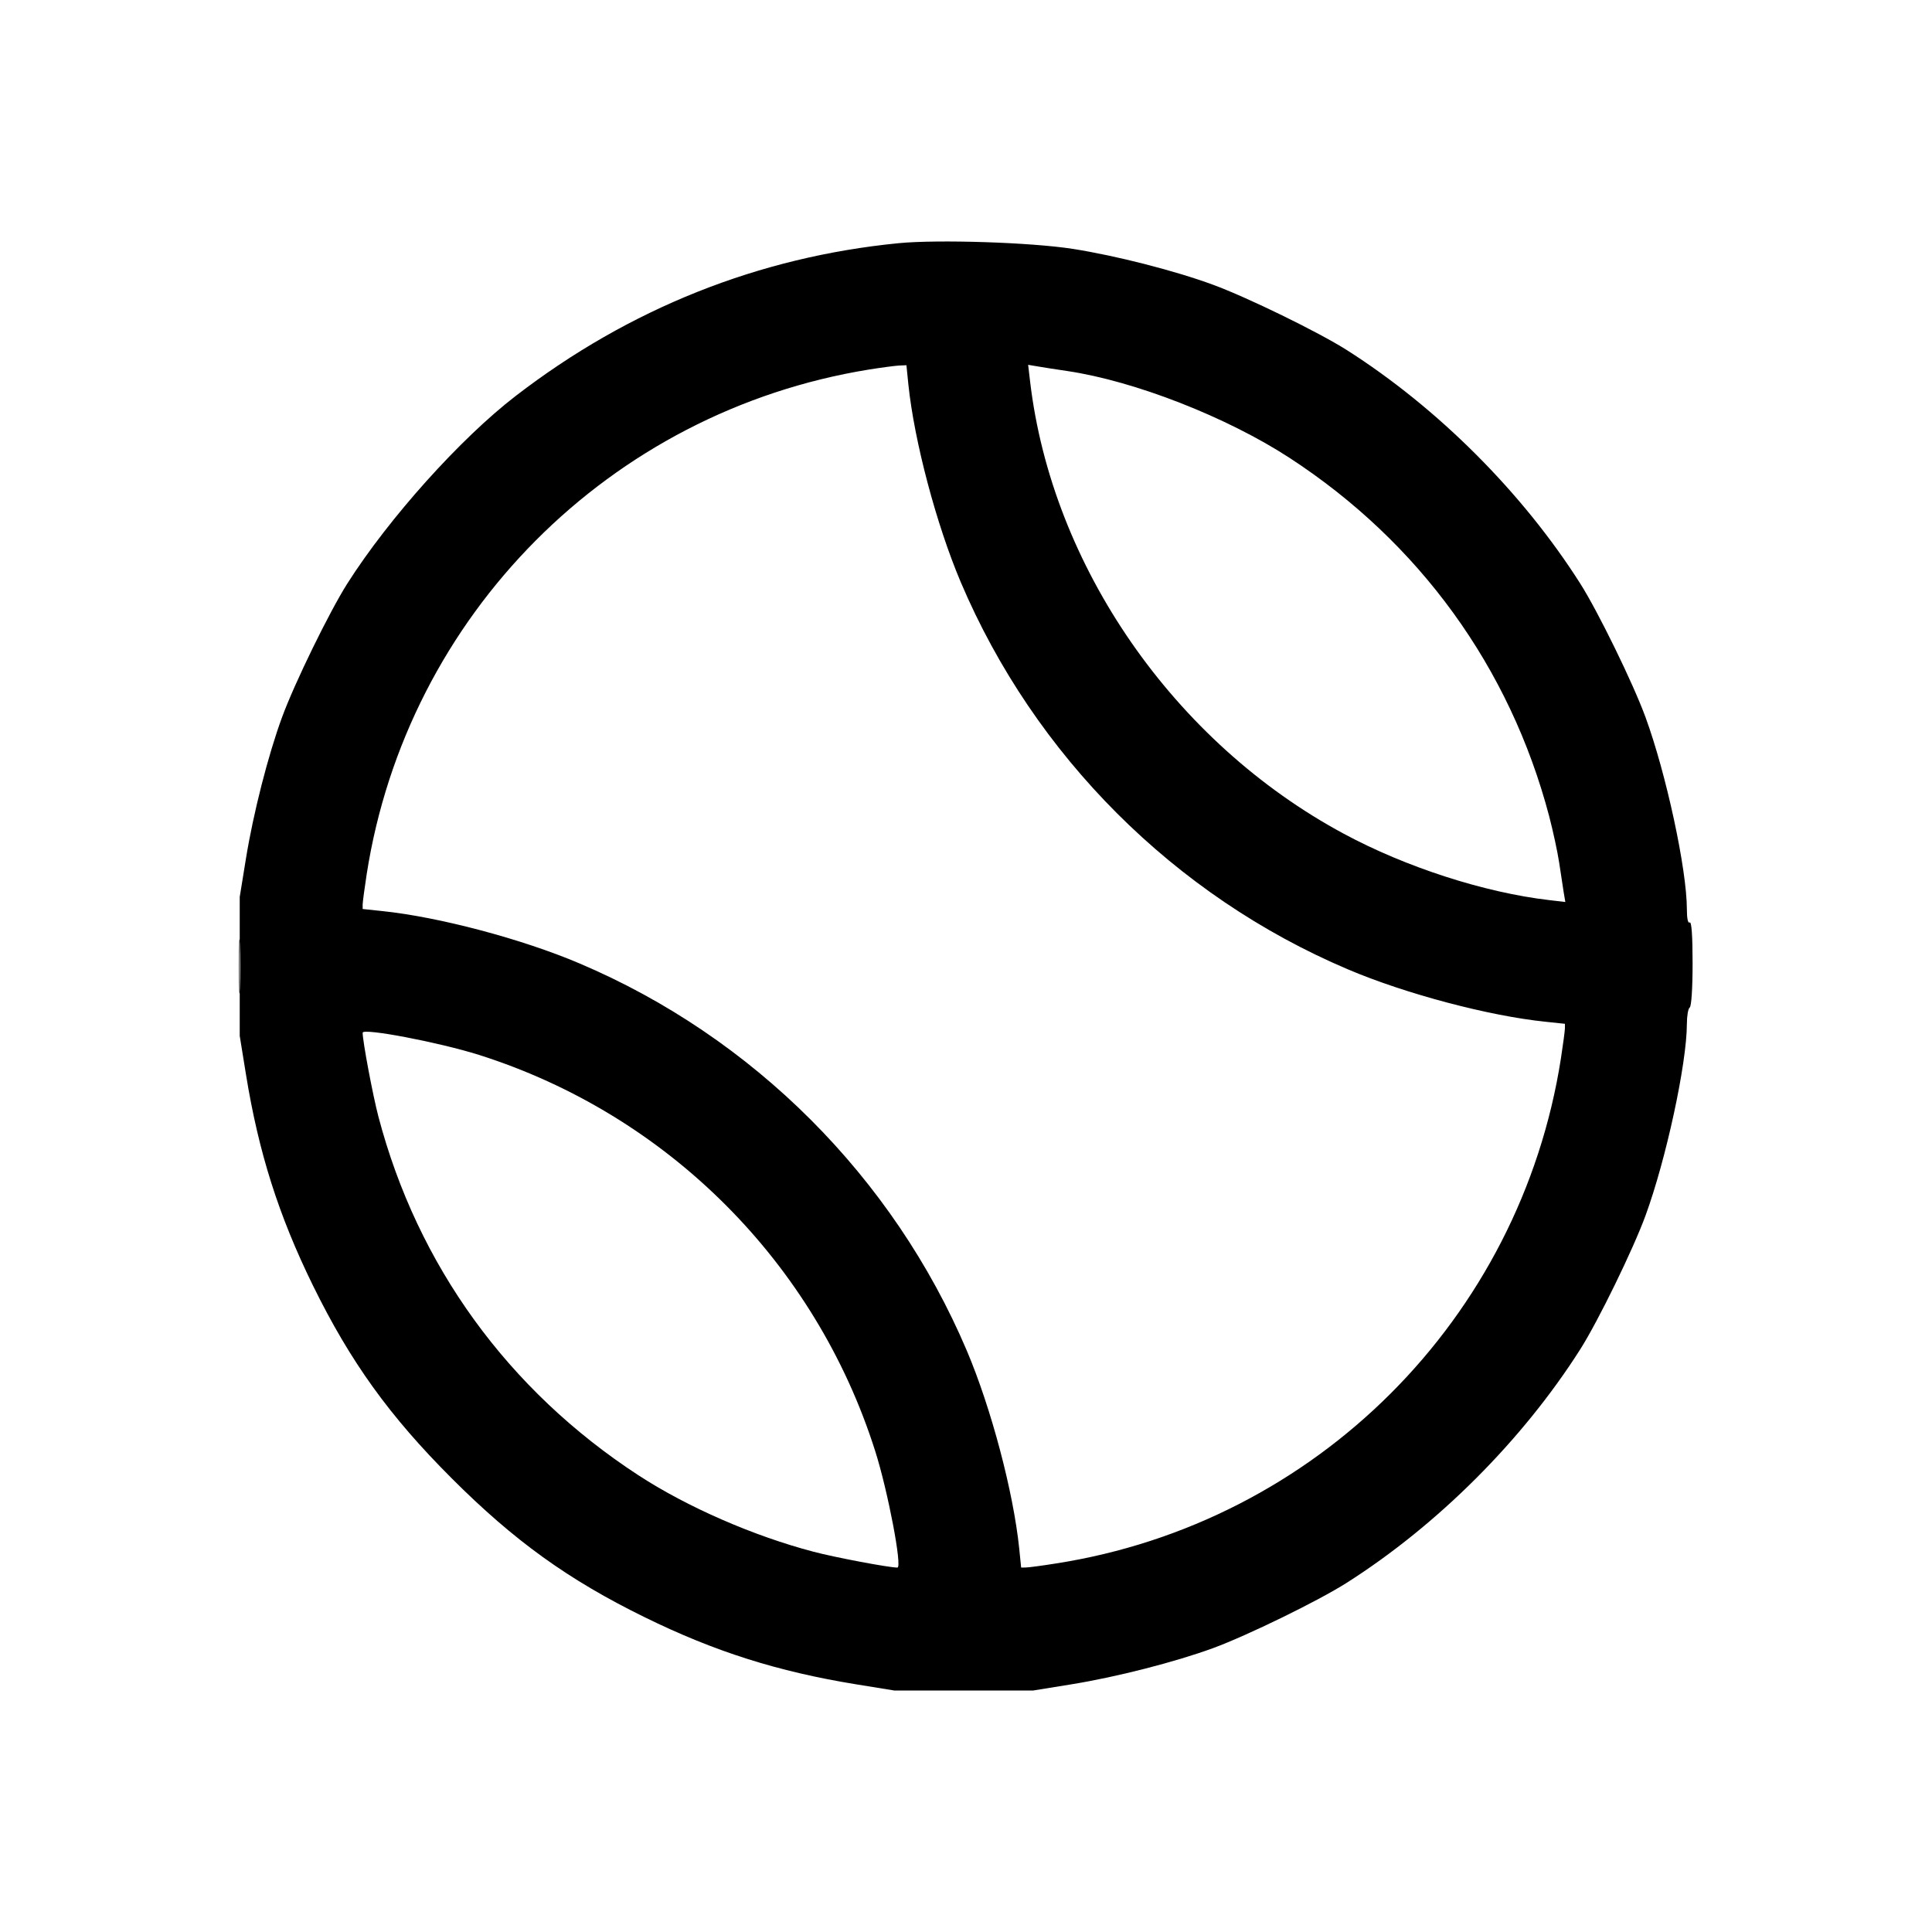 <svg width="24" height="24" viewBox="0 0 24 24" fill="none" xmlns="http://www.w3.org/2000/svg">
<path fill-rule="evenodd" clip-rule="evenodd" d="M11.162 3.021C9.423 3.192 7.816 3.833 6.407 4.918C5.72 5.446 4.829 6.439 4.314 7.25C4.092 7.6 3.659 8.486 3.504 8.909C3.33 9.382 3.146 10.105 3.055 10.667L2.978 11.142V12.005V12.868L3.055 13.344C3.212 14.315 3.461 15.099 3.887 15.968C4.353 16.917 4.837 17.59 5.612 18.365C6.388 19.141 7.06 19.625 8.009 20.09C8.878 20.517 9.663 20.765 10.634 20.923L11.109 21H11.972H12.835L13.311 20.923C13.872 20.832 14.595 20.647 15.068 20.474C15.491 20.319 16.378 19.886 16.728 19.663C17.859 18.944 18.912 17.892 19.631 16.761C19.853 16.411 20.286 15.524 20.441 15.101C20.697 14.402 20.954 13.213 20.955 12.72C20.955 12.62 20.971 12.528 20.99 12.516C21.011 12.503 21.026 12.28 21.026 11.966C21.026 11.623 21.013 11.445 20.99 11.459C20.968 11.473 20.955 11.409 20.955 11.294C20.954 10.797 20.698 9.611 20.441 8.909C20.286 8.486 19.853 7.6 19.631 7.25C18.912 6.118 17.859 5.066 16.728 4.347C16.378 4.125 15.491 3.692 15.068 3.537C14.593 3.362 13.868 3.177 13.329 3.092C12.811 3.011 11.655 2.973 11.162 3.021ZM10.792 4.591C7.574 5.113 5.057 7.642 4.555 10.86C4.528 11.035 4.506 11.203 4.505 11.235L4.505 11.292L4.742 11.317C5.447 11.389 6.485 11.664 7.199 11.968C9.355 12.883 11.094 14.622 12.01 16.778C12.313 17.493 12.588 18.53 12.661 19.235L12.685 19.473L12.743 19.472C12.774 19.472 12.943 19.45 13.117 19.422C16.35 18.918 18.885 16.383 19.39 13.15C19.417 12.976 19.439 12.807 19.44 12.775L19.44 12.718L19.203 12.693C18.498 12.621 17.46 12.346 16.745 12.042C14.589 11.127 12.851 9.388 11.935 7.232C11.632 6.517 11.357 5.48 11.284 4.775L11.26 4.537L11.167 4.541C11.116 4.544 10.947 4.566 10.792 4.591ZM12.796 4.737C13.066 7.033 14.584 9.223 16.693 10.357C17.463 10.772 18.438 11.087 19.241 11.181L19.445 11.205L19.425 11.086C19.414 11.02 19.389 10.855 19.369 10.719C19.349 10.584 19.292 10.322 19.244 10.138C18.757 8.292 17.632 6.739 16.021 5.689C15.241 5.181 14.095 4.733 13.258 4.609C13.123 4.589 12.958 4.564 12.892 4.552L12.772 4.532L12.796 4.737ZM2.969 12.005C2.969 12.305 2.974 12.428 2.981 12.278C2.987 12.128 2.987 11.882 2.981 11.732C2.974 11.582 2.969 11.705 2.969 12.005ZM4.505 12.829C4.505 12.935 4.631 13.605 4.701 13.872C5.188 15.721 6.312 17.27 7.93 18.326C8.537 18.721 9.356 19.079 10.105 19.276C10.373 19.347 11.042 19.473 11.148 19.473C11.211 19.473 11.03 18.523 10.873 18.029C10.131 15.685 8.293 13.847 5.949 13.104C5.454 12.948 4.505 12.767 4.505 12.829Z" fill="black"/>
</svg>
